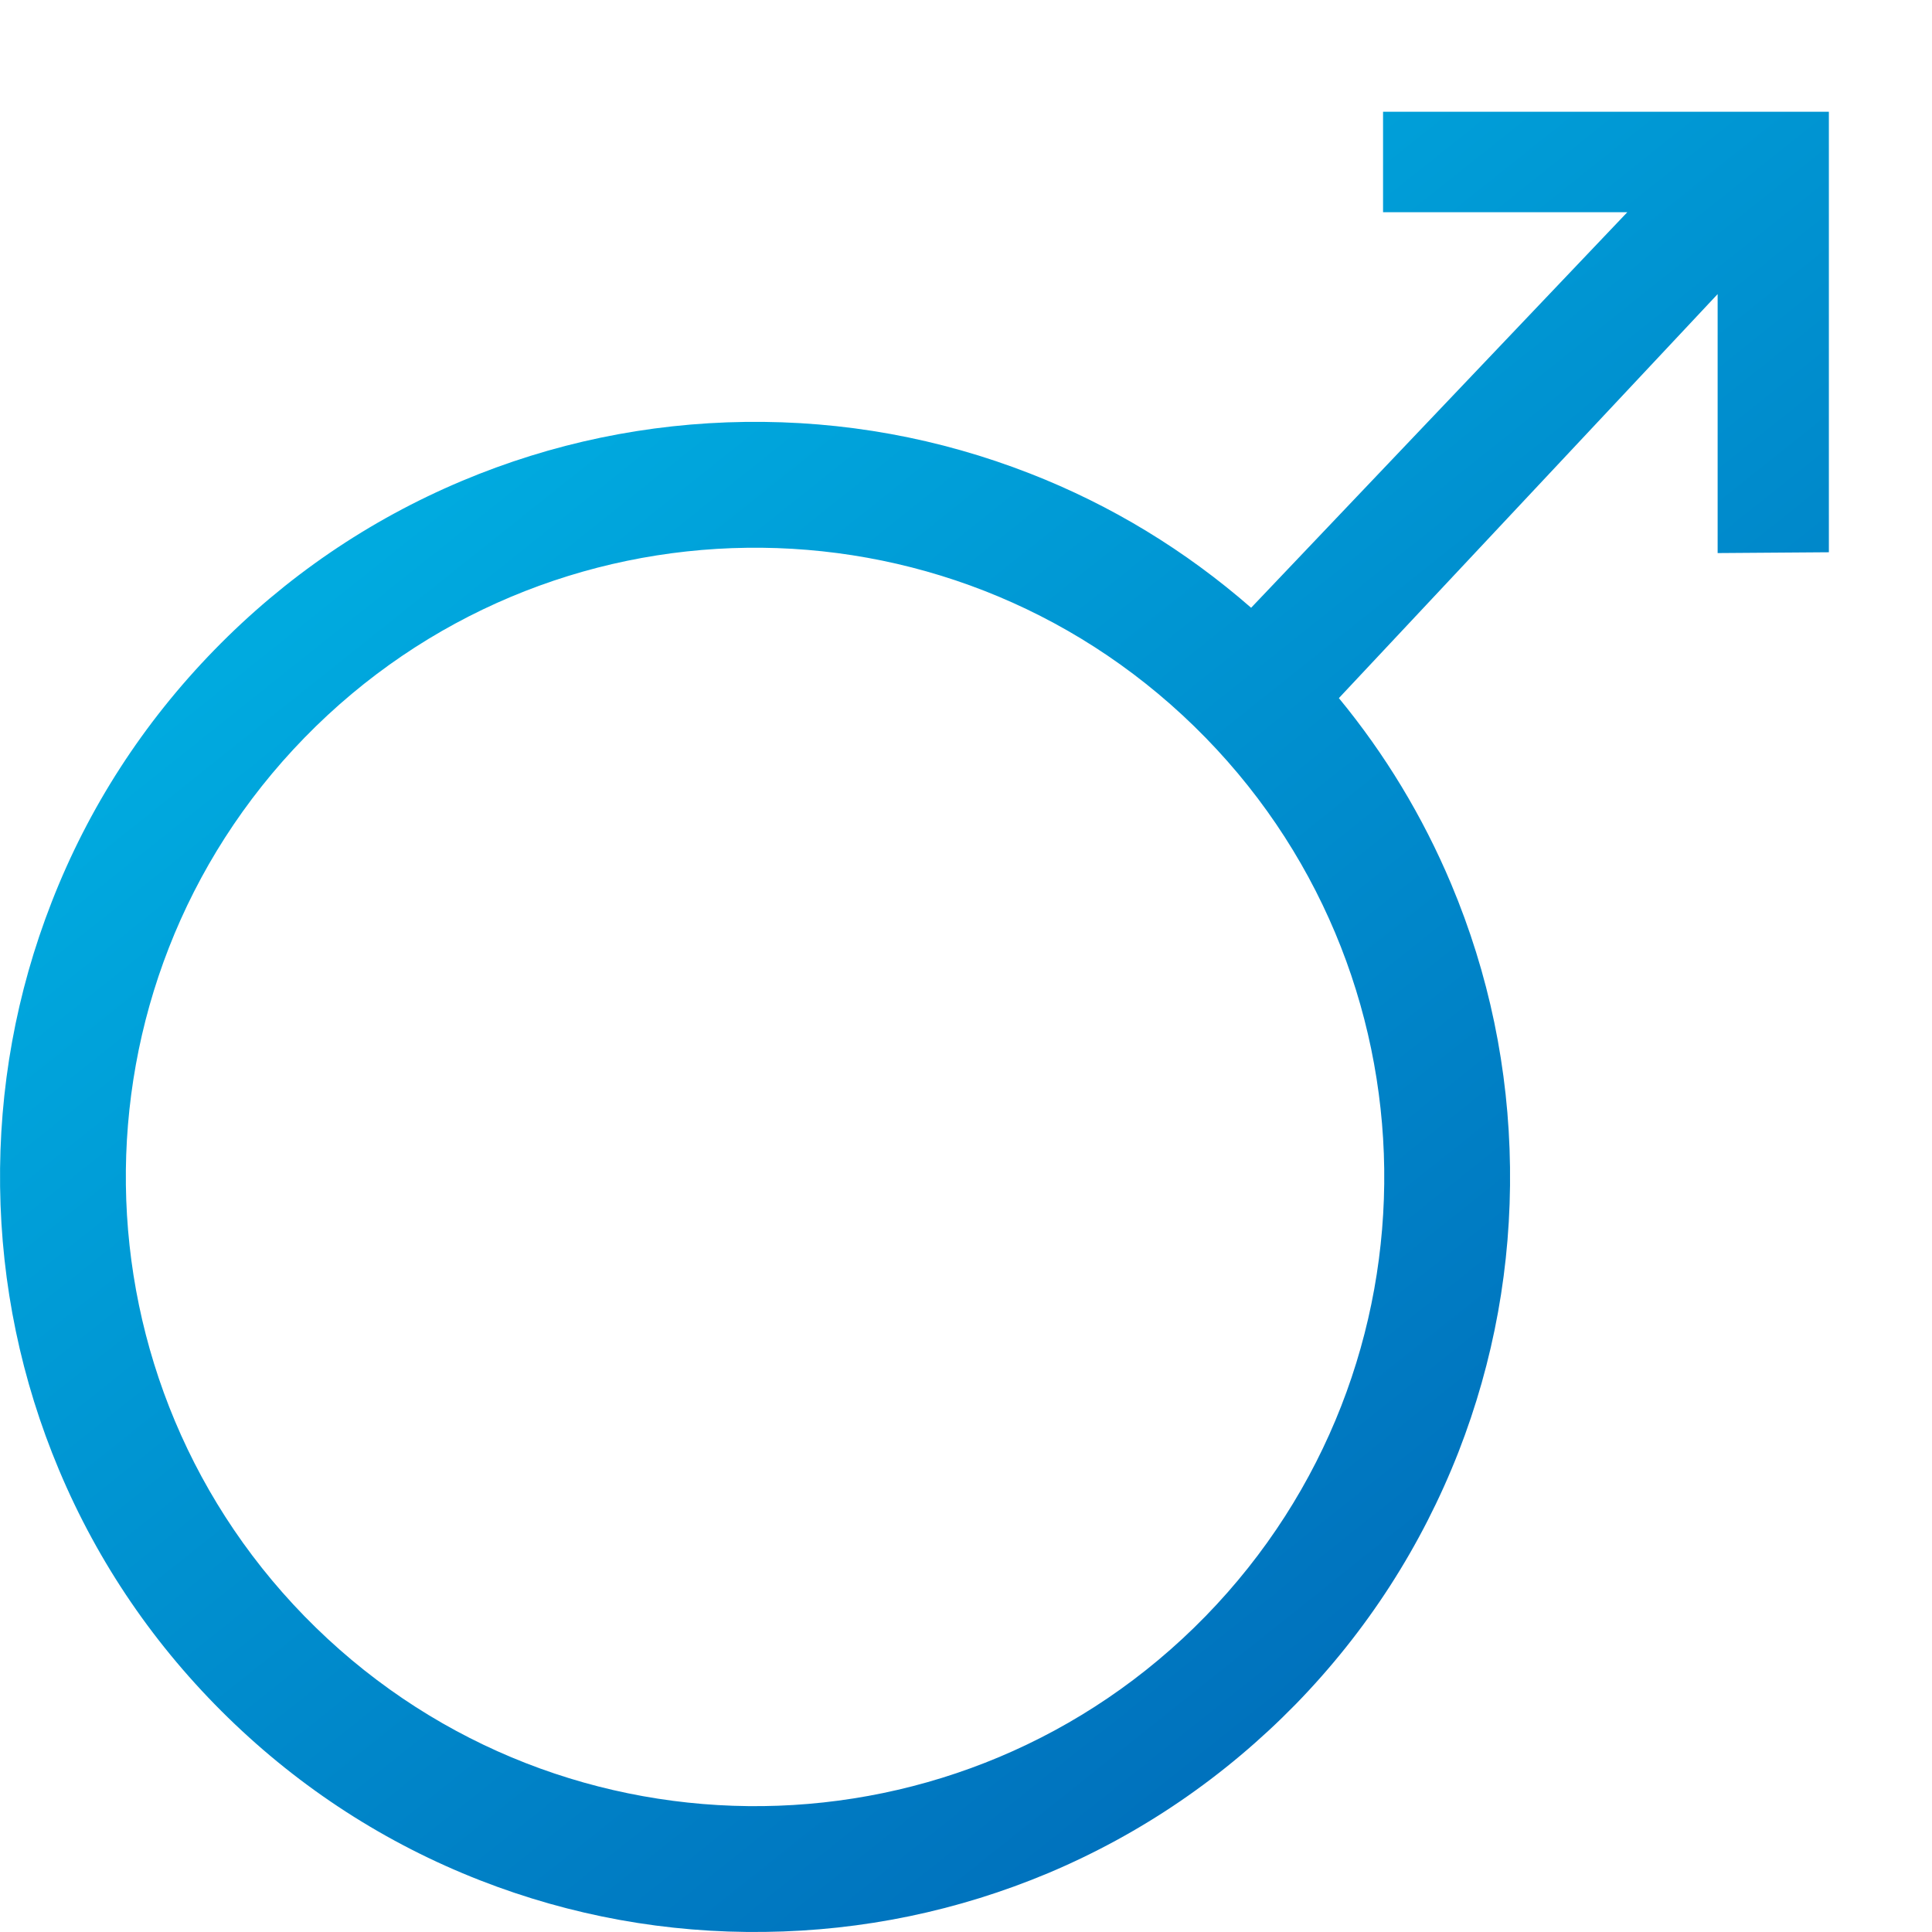 <?xml version="1.0" encoding="utf-8"?>
<!-- Generator: Adobe Illustrator 16.0.0, SVG Export Plug-In . SVG Version: 6.00 Build 0)  -->
<!DOCTYPE svg PUBLIC "-//W3C//DTD SVG 1.1//EN" "http://www.w3.org/Graphics/SVG/1.1/DTD/svg11.dtd">
<svg version="1.1" id="Layer_1" xmlns="http://www.w3.org/2000/svg" xmlns:xlink="http://www.w3.org/1999/xlink" x="0px" y="0px"
	 width="45px" height="45px" viewBox="0 0 45 45" enable-background="new 0 0 45 45" xml:space="preserve">
<title>2C18A6DE-8D43-4B60-8171-0A436D995BF0</title>
<desc>Created with sketchtool.</desc>
<g id="Desktop" display="none">
	<g id="Homepage" transform="translate(-989, -1621)" display="inline">
		<g id="Male-Fertility" transform="translate(737, 1237)">
			<g id="gender_male" transform="translate(244, 371)">
				
					<g id="Combined-Shape" transform="translate(32.88, 32.88) rotate(-315) translate(-32.88, -32.88) translate(14.38, 4.88)">
					
						<linearGradient id="SVGID_1_" gradientUnits="userSpaceOnUse" x1="-211.107" y1="101.843" x2="-210.157" y2="101.843" gradientTransform="matrix(33.245 0 0 51.24 7026.73 -5202.095)">
						<stop  offset="0" style="stop-color:#00AADF"/>
						<stop  offset="1" style="stop-color:#0071BC"/>
					</linearGradient>
					<path fill="none" stroke="url(#SVGID_1_)" stroke-width="3" d="M18.329,2.791l0.214-0.234l0.001,0.467L18.329,2.791z
						 M18.439,20.424l-1.303,0.081c-8.732,0.54-15.582,7.815-15.582,16.63c0,9.203,7.443,16.663,16.622,16.662
						c9.18,0,16.623-7.458,16.623-16.661c0.001-8.621-6.561-15.797-15.063-16.59L18.439,20.424z M18.375,3.09V2.557l0.247,0.269
						L18.375,3.09z M24.021,8.729l0.901,0.985l-0.005,0.119l-0.115-0.004l-0.905-0.985L24.021,8.729z M13.028,8.848l-0.91,0.98
						l-0.121,0.005l-0.005-0.114l0.905-0.99L13.028,8.848z"/>
				</g>
			</g>
		</g>
	</g>
</g>
<linearGradient id="SVGID_2_" gradientUnits="userSpaceOnUse" x1="35.178" y1="35.488" x2="13.844" y2="8.739">
	<stop  offset="0" style="stop-color:#0072BD"/>
	<stop  offset="1" style="stop-color:#00AADF"/>
</linearGradient>
<path fill="url(#SVGID_2_)" d="M33.971,33.82c0.826-2.119,1.23-4.352,1.2-6.635c-0.029-2.281-0.49-4.503-1.372-6.599
	c-0.661-1.57-1.537-3.018-2.614-4.326l8.822-9.41v6.032l2.591-0.019V4.883v0.001V2.603l0,0l0,0l0,0H32.214v2.34h5.689l-8.762,9.213
	c-1.531-1.336-3.257-2.388-5.149-3.126c-2.118-0.827-4.348-1.232-6.632-1.203c-2.281,0.03-4.503,0.492-6.599,1.374
	c-2.171,0.914-4.113,2.239-5.769,3.938c-1.655,1.699-2.931,3.672-3.787,5.868c-0.828,2.119-1.232,4.349-1.203,6.631
	c0.029,2.283,0.492,4.504,1.373,6.601c0.913,2.173,2.239,4.112,3.939,5.77c1.699,1.655,3.673,2.93,5.869,3.788
	c2.117,0.827,4.35,1.232,6.631,1.201c2.283-0.028,4.503-0.49,6.602-1.37c2.17-0.915,4.108-2.241,5.769-3.939
	C31.84,37.989,33.111,36.014,33.971,33.82z M7.358,37.911c-5.797-5.652-5.916-14.93-0.268-20.726
	c5.65-5.797,14.927-5.917,20.725-0.268c5.797,5.649,5.917,14.926,0.266,20.726C22.433,43.438,13.155,43.558,7.358,37.911z"/>
</svg>
